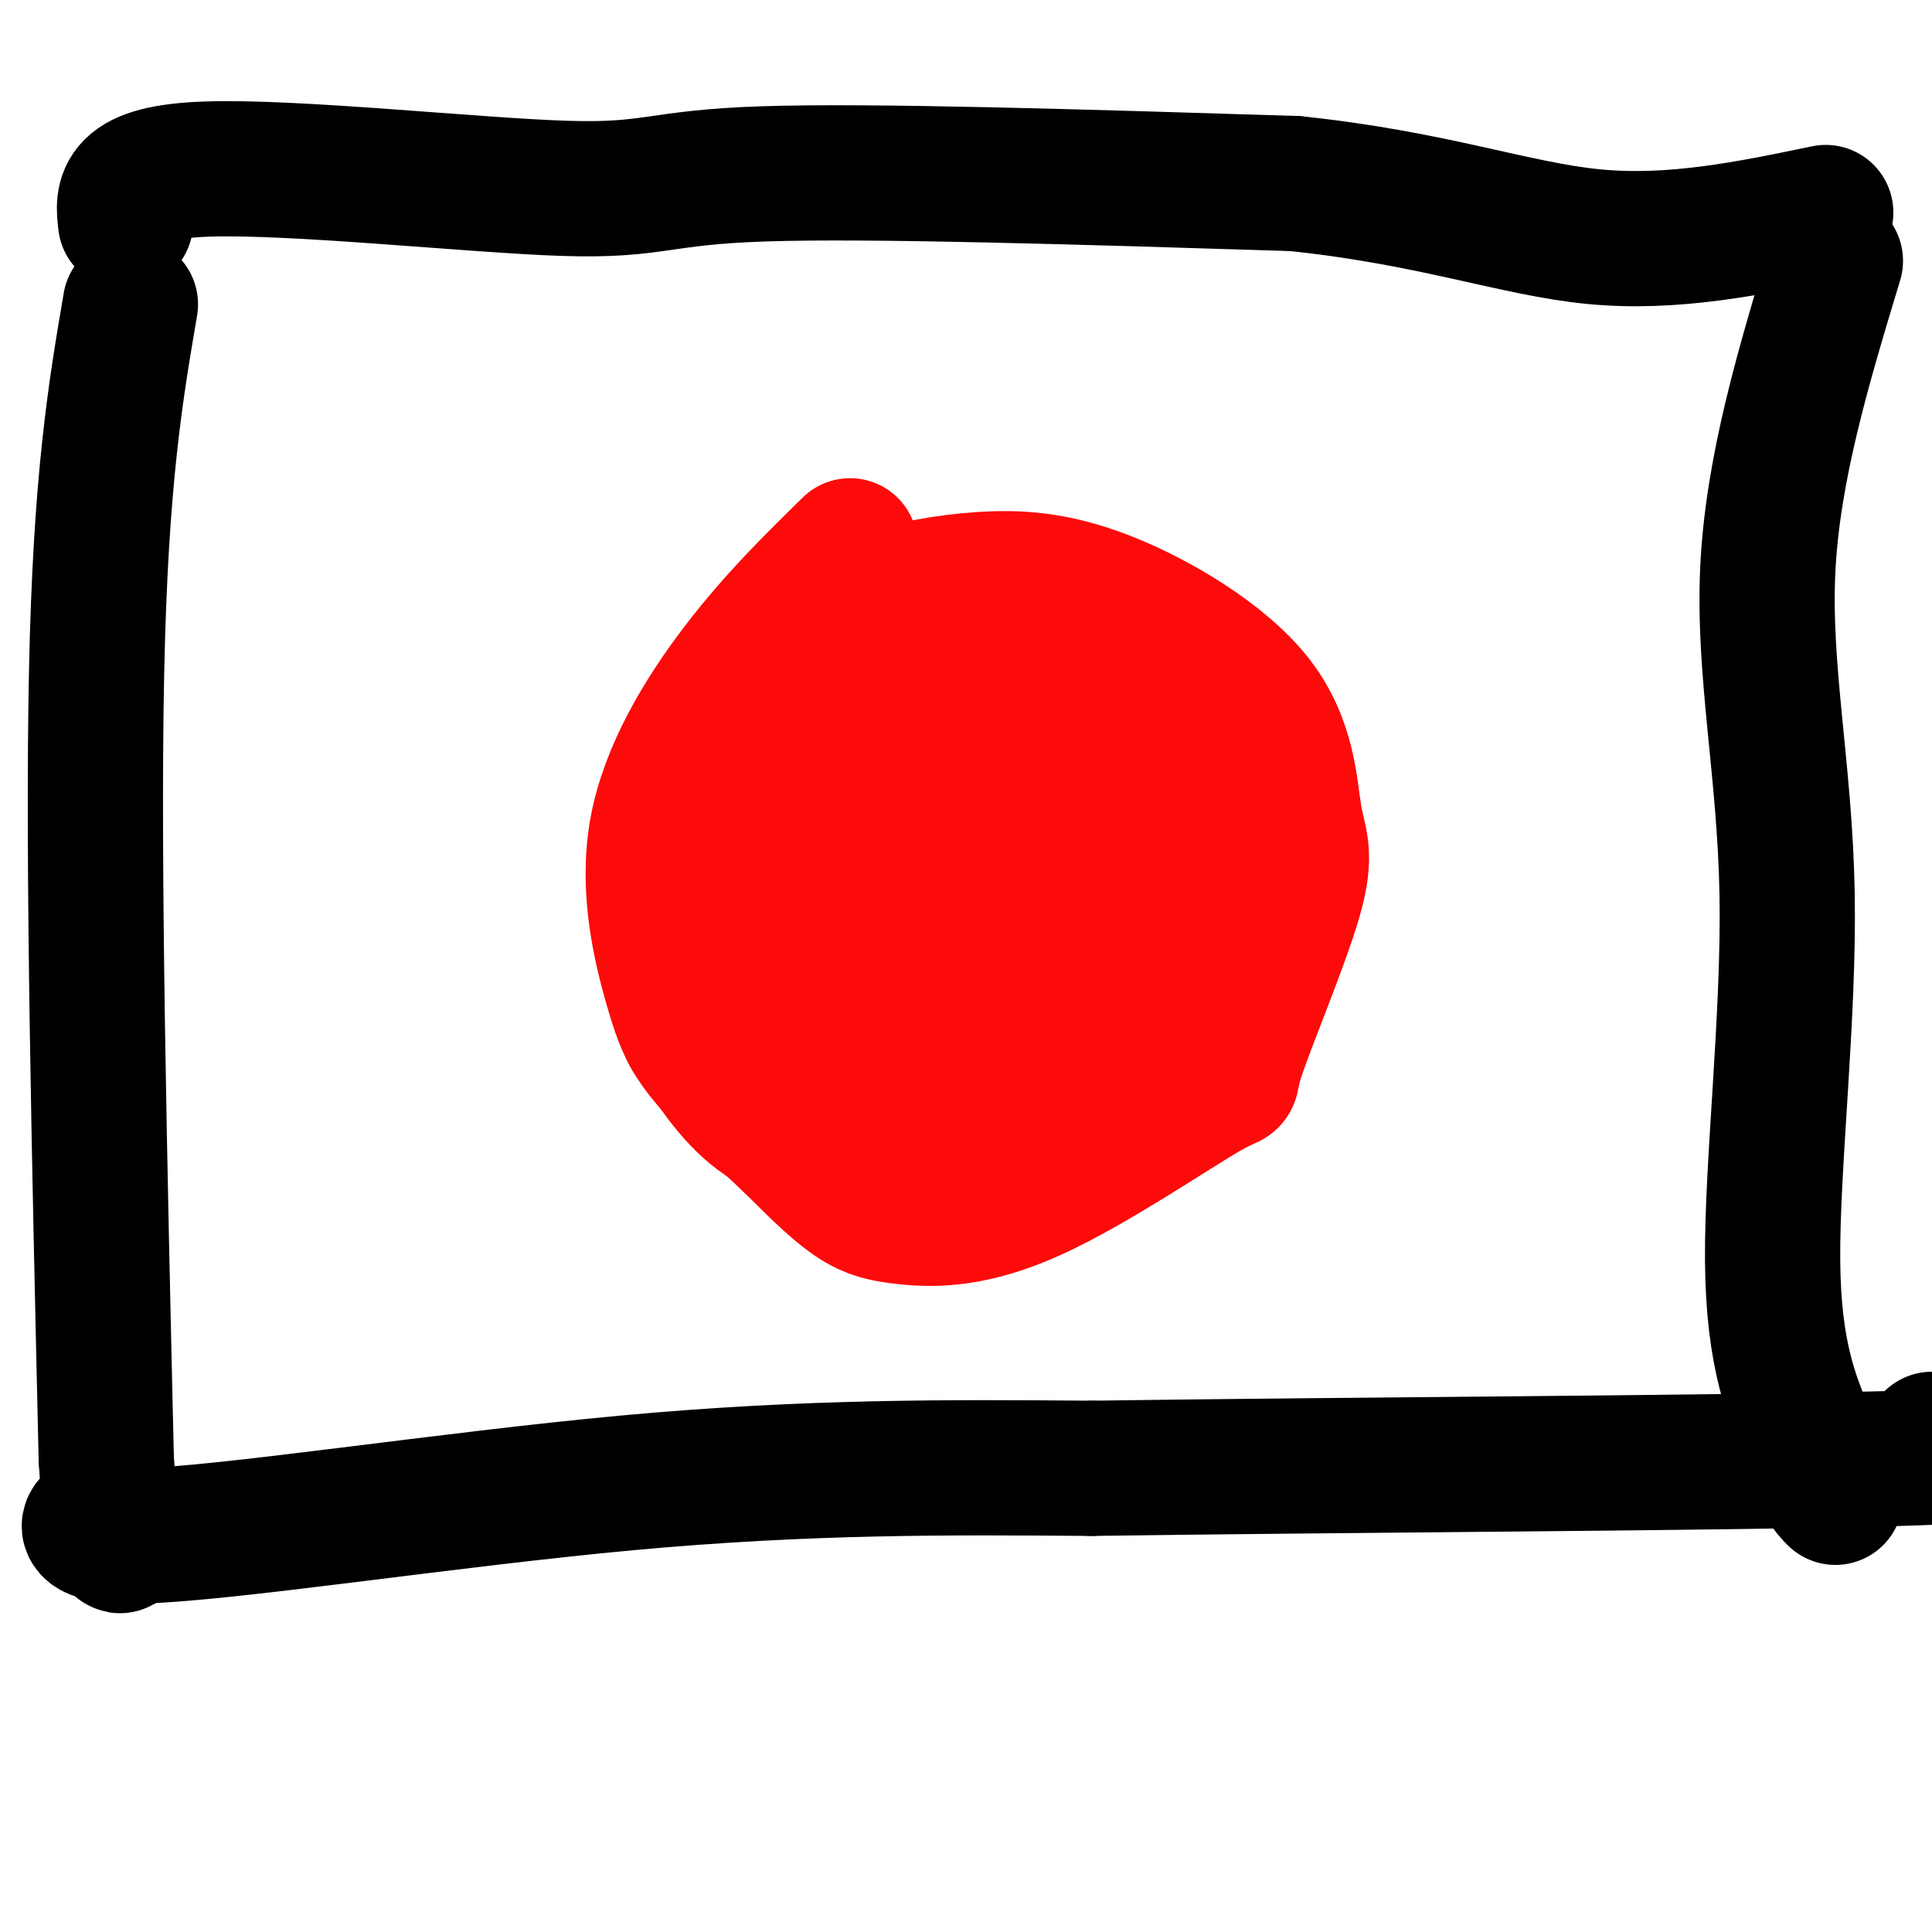 <svg viewBox='0 0 400 400' version='1.1' xmlns='http://www.w3.org/2000/svg' xmlns:xlink='http://www.w3.org/1999/xlink'><g fill='none' stroke='rgb(253,10,10)' stroke-width='6' stroke-linecap='round' stroke-linejoin='round'><path d='M174,173c-0.362,4.276 -0.724,8.553 4,16c4.724,7.447 14.532,18.065 21,22c6.468,3.935 9.594,1.187 12,-2c2.406,-3.187 4.090,-6.813 6,-11c1.910,-4.187 4.044,-8.935 3,-19c-1.044,-10.065 -5.266,-25.448 -10,-33c-4.734,-7.552 -9.980,-7.274 -13,-8c-3.020,-0.726 -3.813,-2.457 -7,4c-3.187,6.457 -8.769,21.103 -10,36c-1.231,14.897 1.887,30.047 5,37c3.113,6.953 6.221,5.711 10,5c3.779,-0.711 8.229,-0.892 13,-5c4.771,-4.108 9.861,-12.145 13,-20c3.139,-7.855 4.325,-15.530 3,-23c-1.325,-7.470 -5.163,-14.735 -9,-22'/><path d='M215,150c-4.486,-6.012 -11.200,-10.041 -16,-11c-4.800,-0.959 -7.684,1.153 -11,4c-3.316,2.847 -7.063,6.431 -10,11c-2.937,4.569 -5.065,10.124 -6,18c-0.935,7.876 -0.676,18.072 4,25c4.676,6.928 13.768,10.588 19,12c5.232,1.412 6.604,0.577 9,-1c2.396,-1.577 5.818,-3.897 9,-11c3.182,-7.103 6.126,-18.988 8,-25c1.874,-6.012 2.680,-6.152 0,-12c-2.680,-5.848 -8.844,-17.404 -14,-22c-5.156,-4.596 -9.302,-2.232 -14,2c-4.698,4.232 -9.947,10.330 -14,15c-4.053,4.670 -6.911,7.910 -8,17c-1.089,9.090 -0.409,24.030 2,33c2.409,8.970 6.549,11.969 11,15c4.451,3.031 9.215,6.094 13,7c3.785,0.906 6.592,-0.344 12,-3c5.408,-2.656 13.419,-6.717 19,-12c5.581,-5.283 8.733,-11.788 11,-19c2.267,-7.212 3.649,-15.131 3,-25c-0.649,-9.869 -3.329,-21.686 -9,-29c-5.671,-7.314 -14.335,-10.123 -21,-11c-6.665,-0.877 -11.333,0.178 -16,3c-4.667,2.822 -9.334,7.411 -14,12'/><path d='M182,143c-3.802,4.648 -6.306,10.268 -8,16c-1.694,5.732 -2.578,11.578 -1,17c1.578,5.422 5.617,10.421 8,14c2.383,3.579 3.109,5.737 9,8c5.891,2.263 16.945,4.632 28,7'/><path d='M238,191c0.219,-7.077 0.439,-14.154 -1,-24c-1.439,-9.846 -4.536,-22.461 -10,-28c-5.464,-5.539 -13.297,-4.002 -19,-4c-5.703,0.002 -9.278,-1.530 -16,6c-6.722,7.530 -16.592,24.121 -21,33c-4.408,8.879 -3.353,10.047 -1,18c2.353,7.953 6.004,22.691 12,30c5.996,7.309 14.336,7.188 19,6c4.664,-1.188 5.652,-3.442 9,-9c3.348,-5.558 9.056,-14.419 12,-23c2.944,-8.581 3.125,-16.881 2,-25c-1.125,-8.119 -3.556,-16.058 -7,-23c-3.444,-6.942 -7.900,-12.886 -15,-12c-7.100,0.886 -16.844,8.604 -23,19c-6.156,10.396 -8.725,23.470 -10,32c-1.275,8.530 -1.258,12.517 0,18c1.258,5.483 3.756,12.464 5,16c1.244,3.536 1.234,3.629 5,5c3.766,1.371 11.307,4.022 18,4c6.693,-0.022 12.536,-2.717 18,-5c5.464,-2.283 10.548,-4.153 18,-16c7.452,-11.847 17.272,-33.671 20,-45c2.728,-11.329 -1.636,-12.165 -6,-13'/><path d='M247,151c-2.350,-4.409 -5.224,-8.932 -13,-9c-7.776,-0.068 -20.453,4.317 -29,9c-8.547,4.683 -12.964,9.663 -17,15c-4.036,5.337 -7.692,11.031 -10,16c-2.308,4.969 -3.266,9.212 -3,13c0.266,3.788 1.758,7.119 5,11c3.242,3.881 8.233,8.311 13,10c4.767,1.689 9.310,0.638 15,-1c5.690,-1.638 12.528,-3.861 18,-8c5.472,-4.139 9.579,-10.192 13,-17c3.421,-6.808 6.158,-14.369 7,-22c0.842,-7.631 -0.210,-15.331 -1,-20c-0.790,-4.669 -1.317,-6.307 -5,-8c-3.683,-1.693 -10.524,-3.442 -21,0c-10.476,3.442 -24.589,12.074 -32,22c-7.411,9.926 -8.120,21.145 -8,27c0.120,5.855 1.071,6.346 4,9c2.929,2.654 7.837,7.473 14,10c6.163,2.527 13.582,2.764 21,3'/><path d='M232,181c-0.689,-5.803 -1.378,-11.607 -5,-18c-3.622,-6.393 -10.177,-13.376 -14,-18c-3.823,-4.624 -4.913,-6.888 -10,-2c-5.087,4.888 -14.172,16.930 -18,23c-3.828,6.070 -2.401,6.169 -1,9c1.401,2.831 2.776,8.393 5,12c2.224,3.607 5.299,5.258 8,6c2.701,0.742 5.029,0.573 8,0c2.971,-0.573 6.584,-1.552 11,-4c4.416,-2.448 9.635,-6.367 12,-12c2.365,-5.633 1.877,-12.982 -3,-16c-4.877,-3.018 -14.142,-1.706 -19,0c-4.858,1.706 -5.308,3.805 -7,8c-1.692,4.195 -4.626,10.484 -5,16c-0.374,5.516 1.813,10.258 4,15'/><path d='M212,194c0.000,0.000 12.000,-37.000 12,-37'/></g>
<g fill='none' stroke='rgb(253,10,10)' stroke-width='28' stroke-linecap='round' stroke-linejoin='round'><path d='M192,180c-0.438,4.989 -0.875,9.978 1,13c1.875,3.022 6.064,4.078 10,5c3.936,0.922 7.619,1.709 12,0c4.381,-1.709 9.460,-5.913 13,-11c3.540,-5.087 5.540,-11.057 6,-18c0.460,-6.943 -0.620,-14.859 -2,-20c-1.380,-5.141 -3.060,-7.505 -9,-7c-5.940,0.505 -16.139,3.880 -26,9c-9.861,5.120 -19.385,11.984 -26,21c-6.615,9.016 -10.320,20.185 -11,26c-0.680,5.815 1.667,6.276 4,9c2.333,2.724 4.653,7.711 12,8c7.347,0.289 19.721,-4.121 28,-8c8.279,-3.879 12.465,-7.227 16,-12c3.535,-4.773 6.420,-10.972 8,-17c1.580,-6.028 1.854,-11.886 1,-17c-0.854,-5.114 -2.837,-9.485 -6,-13c-3.163,-3.515 -7.508,-6.174 -12,-8c-4.492,-1.826 -9.132,-2.819 -13,-2c-3.868,0.819 -6.964,3.451 -10,6c-3.036,2.549 -6.010,5.014 -8,13c-1.990,7.986 -2.995,21.493 -4,35'/><path d='M176,192c2.089,10.048 9.310,17.669 14,22c4.690,4.331 6.849,5.371 13,7c6.151,1.629 16.295,3.847 23,3c6.705,-0.847 9.973,-4.758 13,-13c3.027,-8.242 5.815,-20.814 6,-31c0.185,-10.186 -2.231,-17.986 -4,-24c-1.769,-6.014 -2.891,-10.243 -9,-15c-6.109,-4.757 -17.204,-10.042 -24,-12c-6.796,-1.958 -9.291,-0.588 -13,1c-3.709,1.588 -8.631,3.394 -14,9c-5.369,5.606 -11.183,15.012 -13,25c-1.817,9.988 0.364,20.557 2,27c1.636,6.443 2.727,8.760 8,14c5.273,5.240 14.726,13.401 21,17c6.274,3.599 9.368,2.634 14,0c4.632,-2.634 10.802,-6.939 15,-10c4.198,-3.061 6.424,-4.879 9,-18c2.576,-13.121 5.502,-37.545 5,-50c-0.502,-12.455 -4.433,-12.939 -9,-15c-4.567,-2.061 -9.771,-5.697 -16,-7c-6.229,-1.303 -13.485,-0.274 -21,3c-7.515,3.274 -15.290,8.793 -20,13c-4.710,4.207 -6.355,7.104 -8,10'/><path d='M168,148c-3.709,5.935 -8.982,15.772 -12,24c-3.018,8.228 -3.782,14.848 -4,20c-0.218,5.152 0.109,8.836 2,13c1.891,4.164 5.345,8.808 9,12c3.655,3.192 7.512,4.931 13,6c5.488,1.069 12.609,1.466 19,1c6.391,-0.466 12.054,-1.796 19,-6c6.946,-4.204 15.176,-11.281 21,-20c5.824,-8.719 9.242,-19.079 10,-29c0.758,-9.921 -1.144,-19.402 -6,-26c-4.856,-6.598 -12.666,-10.312 -18,-12c-5.334,-1.688 -8.194,-1.351 -15,0c-6.806,1.351 -17.560,3.716 -25,9c-7.440,5.284 -11.566,13.486 -14,20c-2.434,6.514 -3.178,11.340 -3,17c0.178,5.660 1.276,12.153 3,17c1.724,4.847 4.075,8.049 7,11c2.925,2.951 6.426,5.652 12,8c5.574,2.348 13.223,4.342 21,5c7.777,0.658 15.683,-0.019 24,-9c8.317,-8.981 17.047,-26.264 18,-38c0.953,-11.736 -5.871,-17.925 -12,-22c-6.129,-4.075 -11.565,-6.038 -17,-8'/><path d='M220,141c-4.985,-1.342 -8.949,-0.696 -14,2c-5.051,2.696 -11.190,7.442 -17,12c-5.810,4.558 -11.293,8.927 -15,13c-3.707,4.073 -5.639,7.850 -6,13c-0.361,5.150 0.848,11.672 6,16c5.152,4.328 14.248,6.463 21,5c6.752,-1.463 11.160,-6.524 16,-13c4.840,-6.476 10.111,-14.367 13,-22c2.889,-7.633 3.395,-15.008 3,-19c-0.395,-3.992 -1.689,-4.601 -3,-6c-1.311,-1.399 -2.637,-3.586 -8,0c-5.363,3.586 -14.762,12.947 -18,23c-3.238,10.053 -0.315,20.798 2,26c2.315,5.202 4.020,4.860 5,5c0.980,0.140 1.233,0.762 4,-2c2.767,-2.762 8.046,-8.907 11,-15c2.954,-6.093 3.582,-12.133 4,-17c0.418,-4.867 0.628,-8.562 -3,-11c-3.628,-2.438 -11.092,-3.618 -16,-4c-4.908,-0.382 -7.259,0.034 -11,4c-3.741,3.966 -8.870,11.483 -14,19'/><path d='M211,179c0.000,0.000 -3.000,1.000 -3,1'/><path d='M205,163c0.000,0.000 0.100,0.100 0.1,0.1'/><path d='M172,216c8.920,3.644 17.841,7.288 24,7c6.159,-0.288 9.558,-4.507 12,-8c2.442,-3.493 3.928,-6.259 7,-13c3.072,-6.741 7.731,-17.456 8,-32c0.269,-14.544 -3.851,-32.916 -3,-41c0.851,-8.084 6.672,-5.881 12,-3c5.328,2.881 10.164,6.441 15,10'/><path d='M247,136c3.052,5.805 3.182,15.318 3,25c-0.182,9.682 -0.676,19.534 -4,30c-3.324,10.466 -9.478,21.546 -15,29c-5.522,7.454 -10.413,11.282 -19,14c-8.587,2.718 -20.869,4.326 -31,4c-10.131,-0.326 -18.110,-2.585 -24,-7c-5.890,-4.415 -9.692,-10.987 -12,-14c-2.308,-3.013 -3.124,-2.467 -4,-11c-0.876,-8.533 -1.813,-26.143 1,-39c2.813,-12.857 9.375,-20.959 14,-26c4.625,-5.041 7.312,-7.020 10,-9'/><path d='M166,132c4.192,-2.963 9.674,-5.869 16,-8c6.326,-2.131 13.498,-3.487 21,-4c7.502,-0.513 15.336,-0.184 26,4c10.664,4.184 24.158,12.222 31,21c6.842,8.778 7.031,18.296 8,24c0.969,5.704 2.717,7.593 0,17c-2.717,9.407 -9.897,26.332 -12,33c-2.103,6.668 0.873,3.080 -6,7c-6.873,3.920 -23.595,15.350 -36,21c-12.405,5.650 -20.494,5.521 -26,5c-5.506,-0.521 -8.430,-1.435 -12,-4c-3.570,-2.565 -7.785,-6.783 -12,-11'/><path d='M164,237c-5.323,-4.977 -12.631,-11.919 -17,-17c-4.369,-5.081 -5.800,-8.300 -8,-16c-2.200,-7.700 -5.169,-19.881 -3,-32c2.169,-12.119 9.477,-24.177 17,-34c7.523,-9.823 15.262,-17.412 23,-25'/></g>
<g fill='none' stroke='rgb(0,0,0)' stroke-width='28' stroke-linecap='round' stroke-linejoin='round'><path d='M26,46c-0.619,-5.202 -1.238,-10.405 17,-11c18.238,-0.595 55.333,3.417 74,4c18.667,0.583 18.905,-2.262 41,-3c22.095,-0.738 66.048,0.631 110,2'/><path d='M268,38c28.756,2.978 45.644,9.422 62,11c16.356,1.578 32.178,-1.711 48,-5'/><path d='M27,63c-3.083,18.083 -6.167,36.167 -7,76c-0.833,39.833 0.583,101.417 2,163'/><path d='M22,302c1.764,27.813 5.174,15.847 2,13c-3.174,-2.847 -12.931,3.426 5,3c17.931,-0.426 63.552,-7.550 101,-11c37.448,-3.450 66.724,-3.225 96,-3'/><path d='M226,304c51.200,-0.733 131.200,-1.067 165,-2c33.800,-0.933 21.400,-2.467 9,-4'/><path d='M380,54c-6.506,21.506 -13.012,43.012 -14,64c-0.988,20.988 3.542,41.458 4,67c0.458,25.542 -3.155,56.155 -3,76c0.155,19.845 4.077,28.923 8,38'/><path d='M375,299c2.167,8.167 3.583,9.583 5,11'/></g>
</svg>